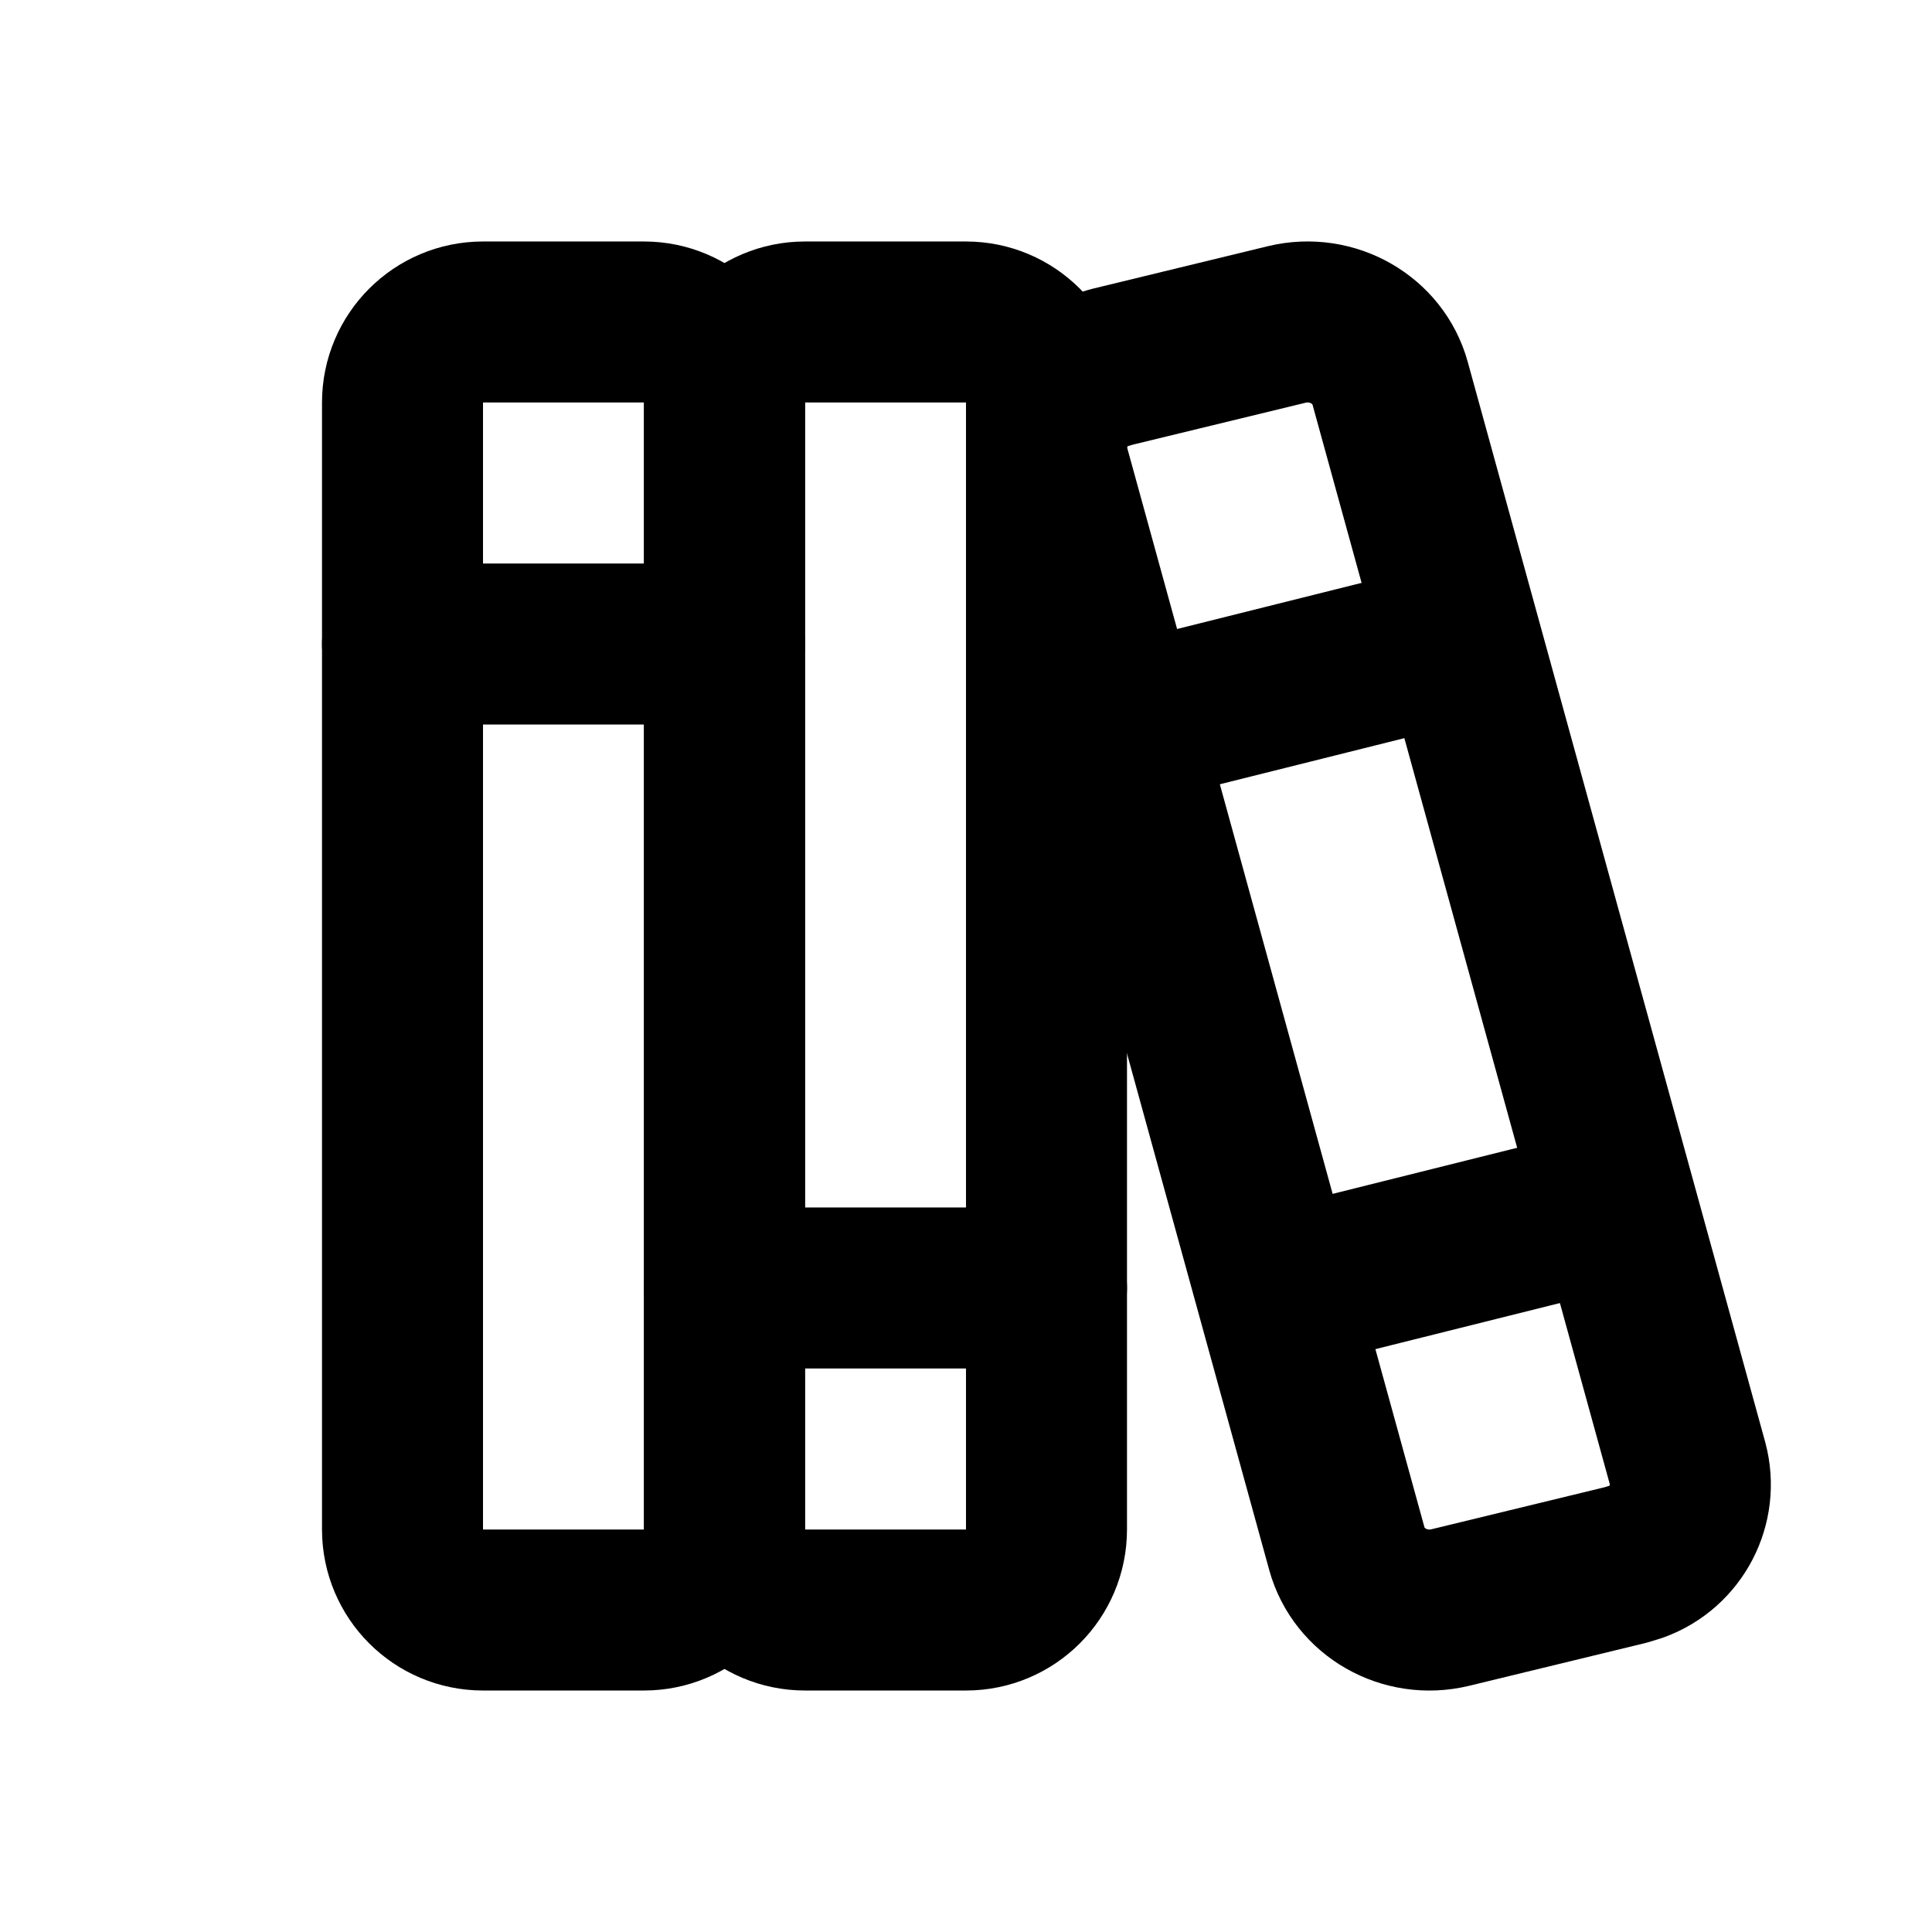 <?xml version="1.0" encoding="UTF-8"?>
<svg xmlns="http://www.w3.org/2000/svg" xmlns:xlink="http://www.w3.org/1999/xlink" width="80px" height="80px" viewBox="0 0 80 80" version="1.1">
  <title>books</title>
  <defs>
    <filter color-interpolation-filters="auto" id="filter-1">
      <feColorMatrix in="SourceGraphic" type="matrix" values="0 0 0 0 0.475 0 0 0 0 0.071 0 0 0 0 0.282 0 0 0 1 0"></feColorMatrix>
    </filter>
  </defs>
  <g id="home" stroke="none" stroke-width="1" fill="none" fill-rule="evenodd">
    <g id="books" transform="translate(-1239, -6317)" filter="url(#filter-1)">
      <g transform="translate(1239, 6317)">
        <polygon id="Path" points="0 0 80 0 80 80 0 80"></polygon>
        <path d="M16.667,16.667 C16.667,14.826 18.159,13.333 20,13.333 L26.667,13.333 C28.508,13.333 30,14.826 30,16.667 L30,63.333 C30,65.174 28.508,66.667 26.667,66.667 L20,66.667 C18.159,66.667 16.667,65.174 16.667,63.333 L16.667,16.667 Z" id="Path" stroke="#000000" stroke-width="6.667" stroke-linecap="round" stroke-linejoin="round"></path>
        <path d="M30,16.667 C30,14.826 31.492,13.333 33.333,13.333 L40,13.333 C41.841,13.333 43.333,14.826 43.333,16.667 L43.333,63.333 C43.333,65.174 41.841,66.667 40,66.667 L33.333,66.667 C31.492,66.667 30,65.174 30,63.333 L30,16.667 Z" id="Path" stroke="#000000" stroke-width="6.667" stroke-linecap="round" stroke-linejoin="round"></path>
        <line x1="16.667" y1="26.667" x2="30" y2="26.667" id="Path" stroke="#000000" stroke-width="6.667" stroke-linecap="round" stroke-linejoin="round"></line>
        <line x1="30" y1="53.333" x2="43.333" y2="53.333" id="Path" stroke="#000000" stroke-width="6.667" stroke-linecap="round" stroke-linejoin="round"></line>
        <path d="M46.01,15.2 L53.29,13.433 C55.163,12.983 57.067,14.067 57.563,15.873 L69.88,60.6 C70.33,62.297 69.415,64.058 67.767,64.663 L67.323,64.8 L60.043,66.567 C58.17,67.017 56.267,65.933 55.77,64.127 L43.453,19.4 C43.003,17.703 43.919,15.942 45.567,15.337 L46.01,15.2 L46.01,15.2 Z" id="Path" stroke="#000000" stroke-width="6.667" stroke-linecap="round" stroke-linejoin="round"></path>
        <line x1="46.667" y1="30" x2="60" y2="26.667" id="Path" stroke="#000000" stroke-width="6.667" stroke-linecap="round" stroke-linejoin="round"></line>
        <line x1="53.333" y1="53.333" x2="66.41" y2="50.067" id="Path" stroke="#000000" stroke-width="6.667" stroke-linecap="round" stroke-linejoin="round"></line>
      </g>
    </g>
  </g>
</svg>
